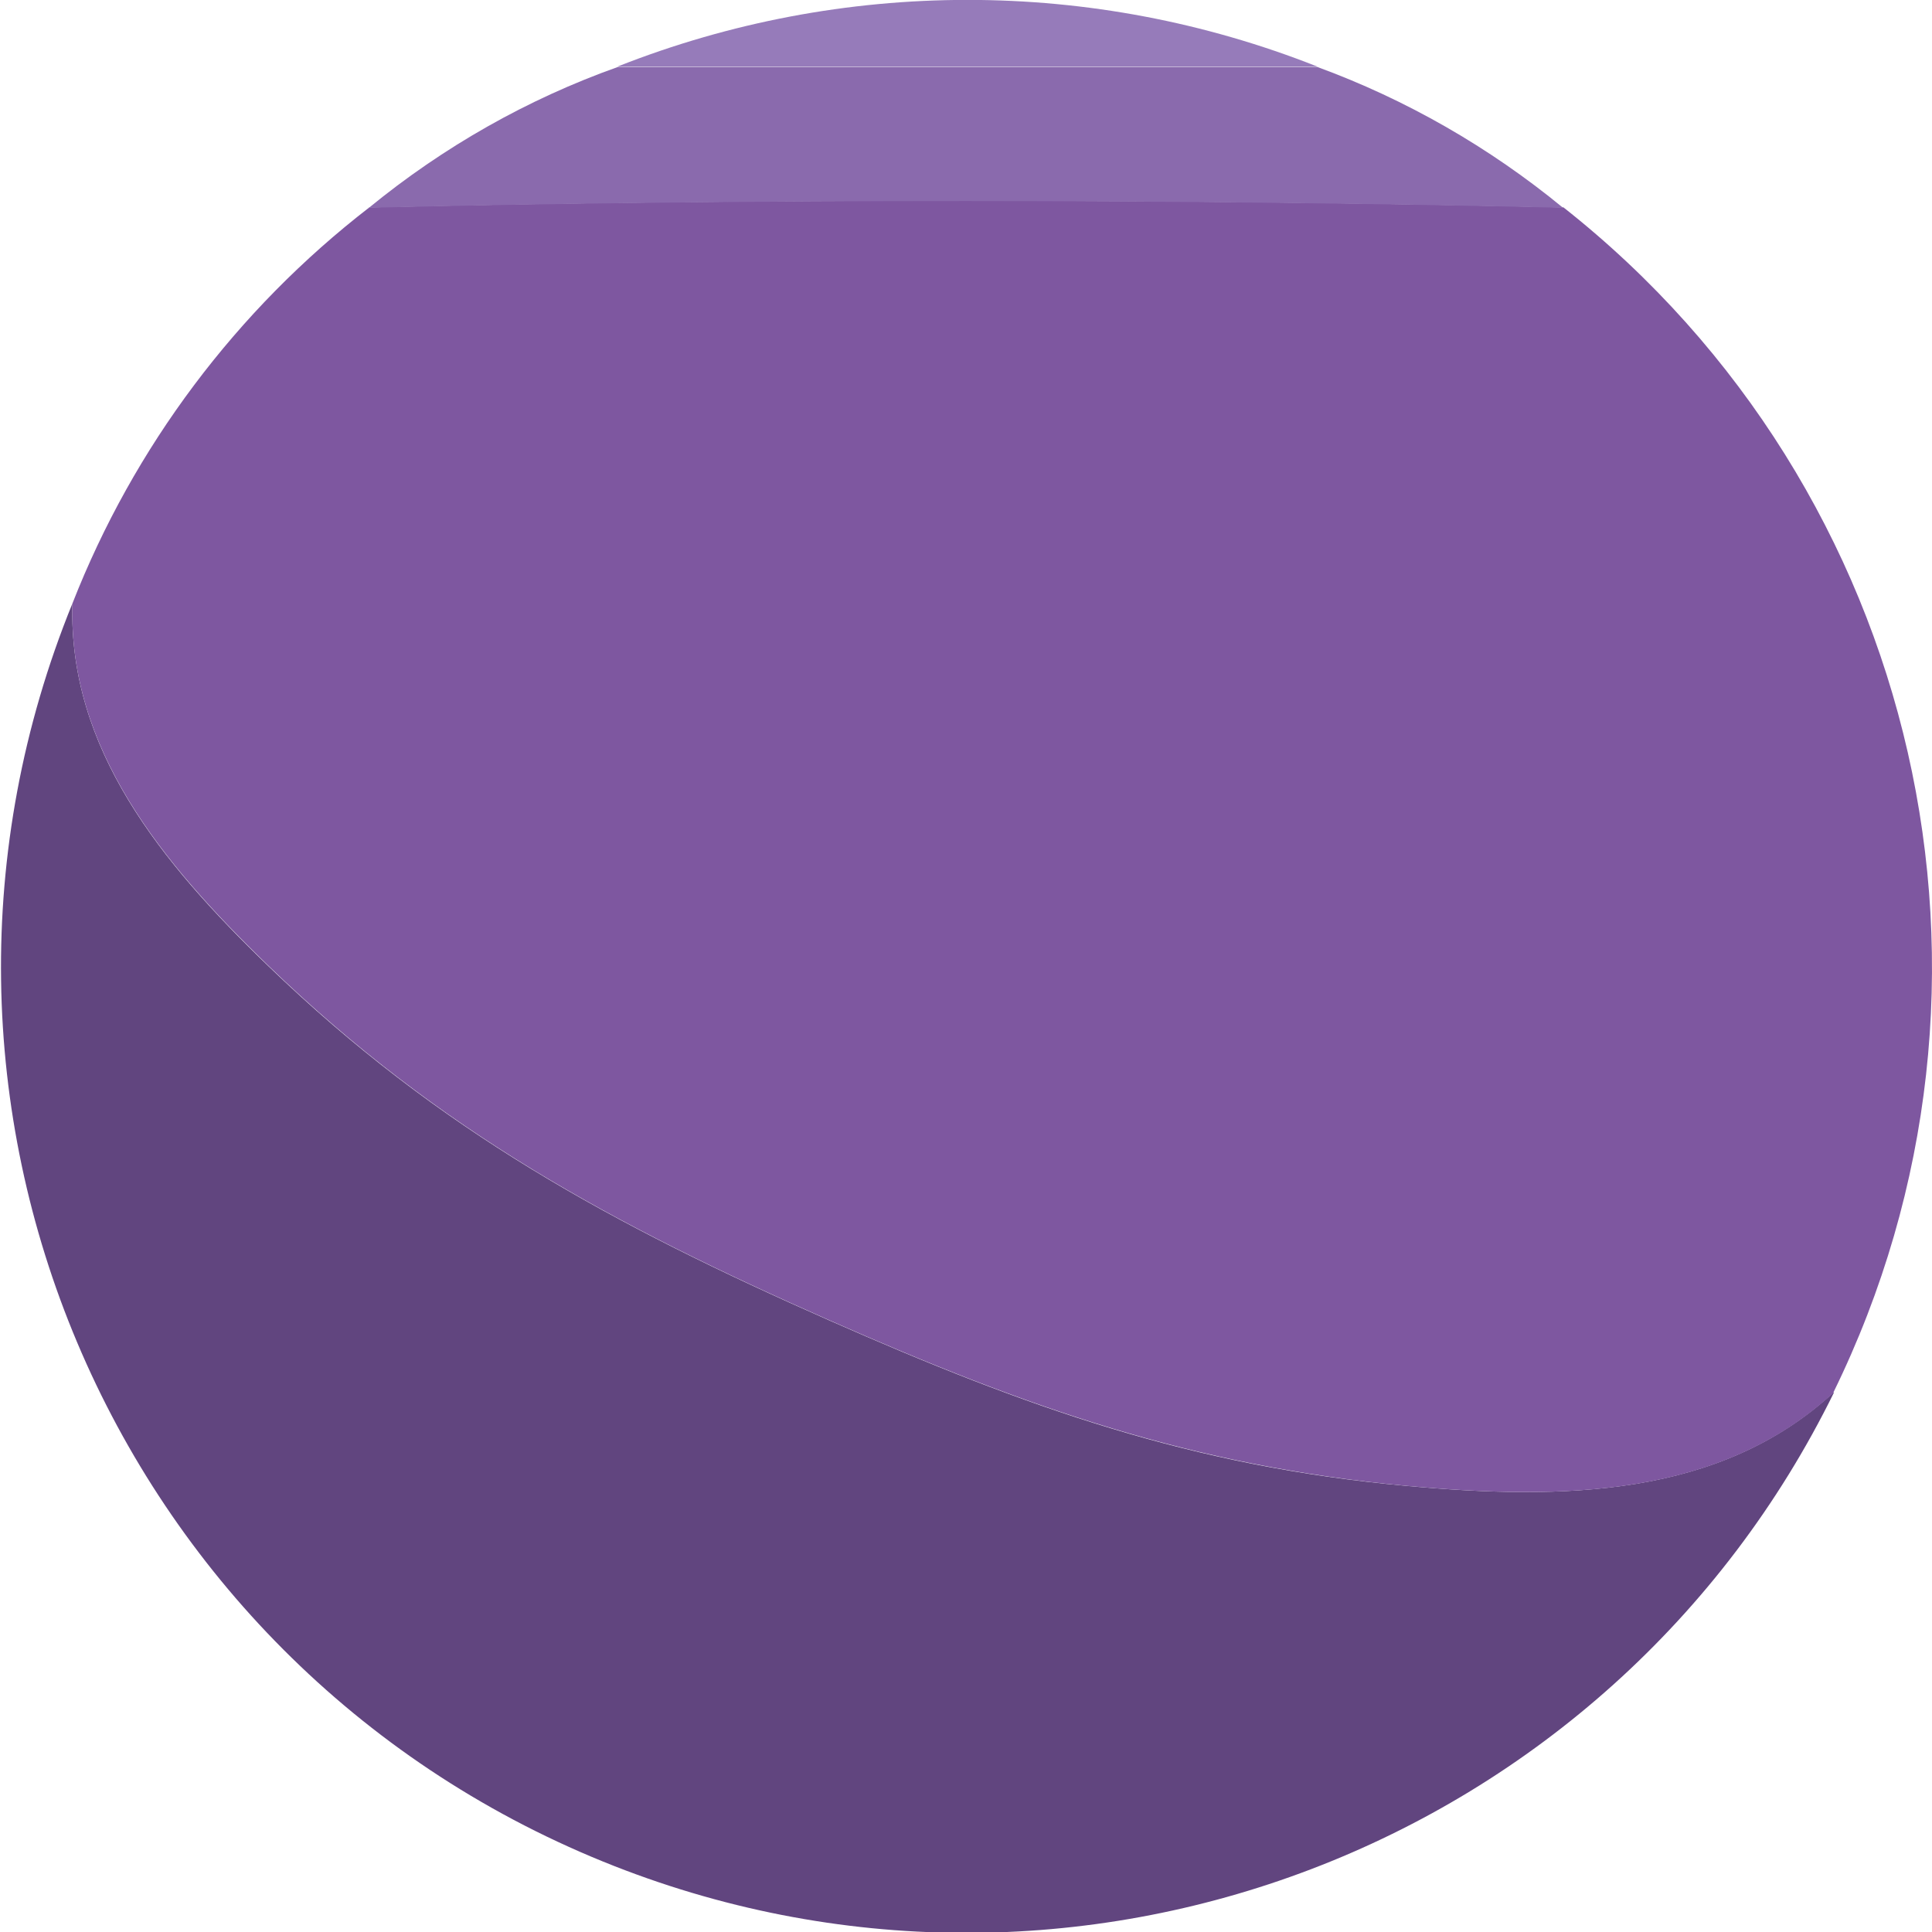 <?xml version="1.0" encoding="UTF-8"?>
<svg id="Ebene_2" data-name="Ebene 2" xmlns="http://www.w3.org/2000/svg" xmlns:xlink="http://www.w3.org/1999/xlink" viewBox="0 0 48.54 48.54" width="48" height="48">
  <defs>
    <style>
      .cls-1 {
        fill: none;
      }

      .cls-2 {
        fill: #8a6aad;
      }

      .cls-3 {
        fill: #967bba;
      }

      .cls-4 {
        fill: #7e57a0;
      }

      .cls-5 {
        fill: #61457f;
      }

      .cls-6 {
        clip-path: url(#clippath);
      }
    </style>
    <clipPath id="clippath">
      <rect class="cls-1" width="48.54" height="48.54"/>
    </clipPath>
  </defs>
  <g id="Design_Idea" data-name="Design Idea">
    <g id="group_66" data-name="group 66">
      <g class="cls-6">
        <g id="group_65" data-name="group 65">
          <path id="path_919" data-name="path 919" class="cls-5" d="M46.06,34.99c-2.86,2.63-6.79,2.7-10.74,2.34-5.37-.49-9.53-1.97-14.47-4.15-5.44-2.4-9.82-4.77-14.1-8.9-2.71-2.61-5.04-5.48-4.93-9.12-5.05,12.41.92,26.56,13.33,31.61,11.8,4.8,25.31-.35,30.93-11.79"/>
          <path id="path_920" data-name="path 920" class="cls-4" d="M46.06,34.99c5.04-10.28,2.21-22.69-6.78-29.78-9.49-.22-20.47-.23-30,0-3.34,2.58-5.92,6.02-7.46,9.95-.11,3.64,2.23,6.51,4.94,9.12,4.28,4.13,8.66,6.5,14.1,8.9,4.94,2.18,9.1,3.65,14.47,4.15,3.95.36,7.88.29,10.74-2.34"/>
          <path id="path_921" data-name="path 921" class="cls-2" d="M39.27,5.22c-1.85-1.52-3.94-2.72-6.18-3.54H15.53c-2.28.81-4.39,2.01-6.26,3.54,9.53-.23,20.51-.22,30,0"/>
          <path id="path_922" data-name="path 922" class="cls-3" d="M33.09,1.67C27.45-.56,21.17-.56,15.52,1.67h17.57Z"/>
        </g>
      </g>
    </g>
  </g>
</svg>